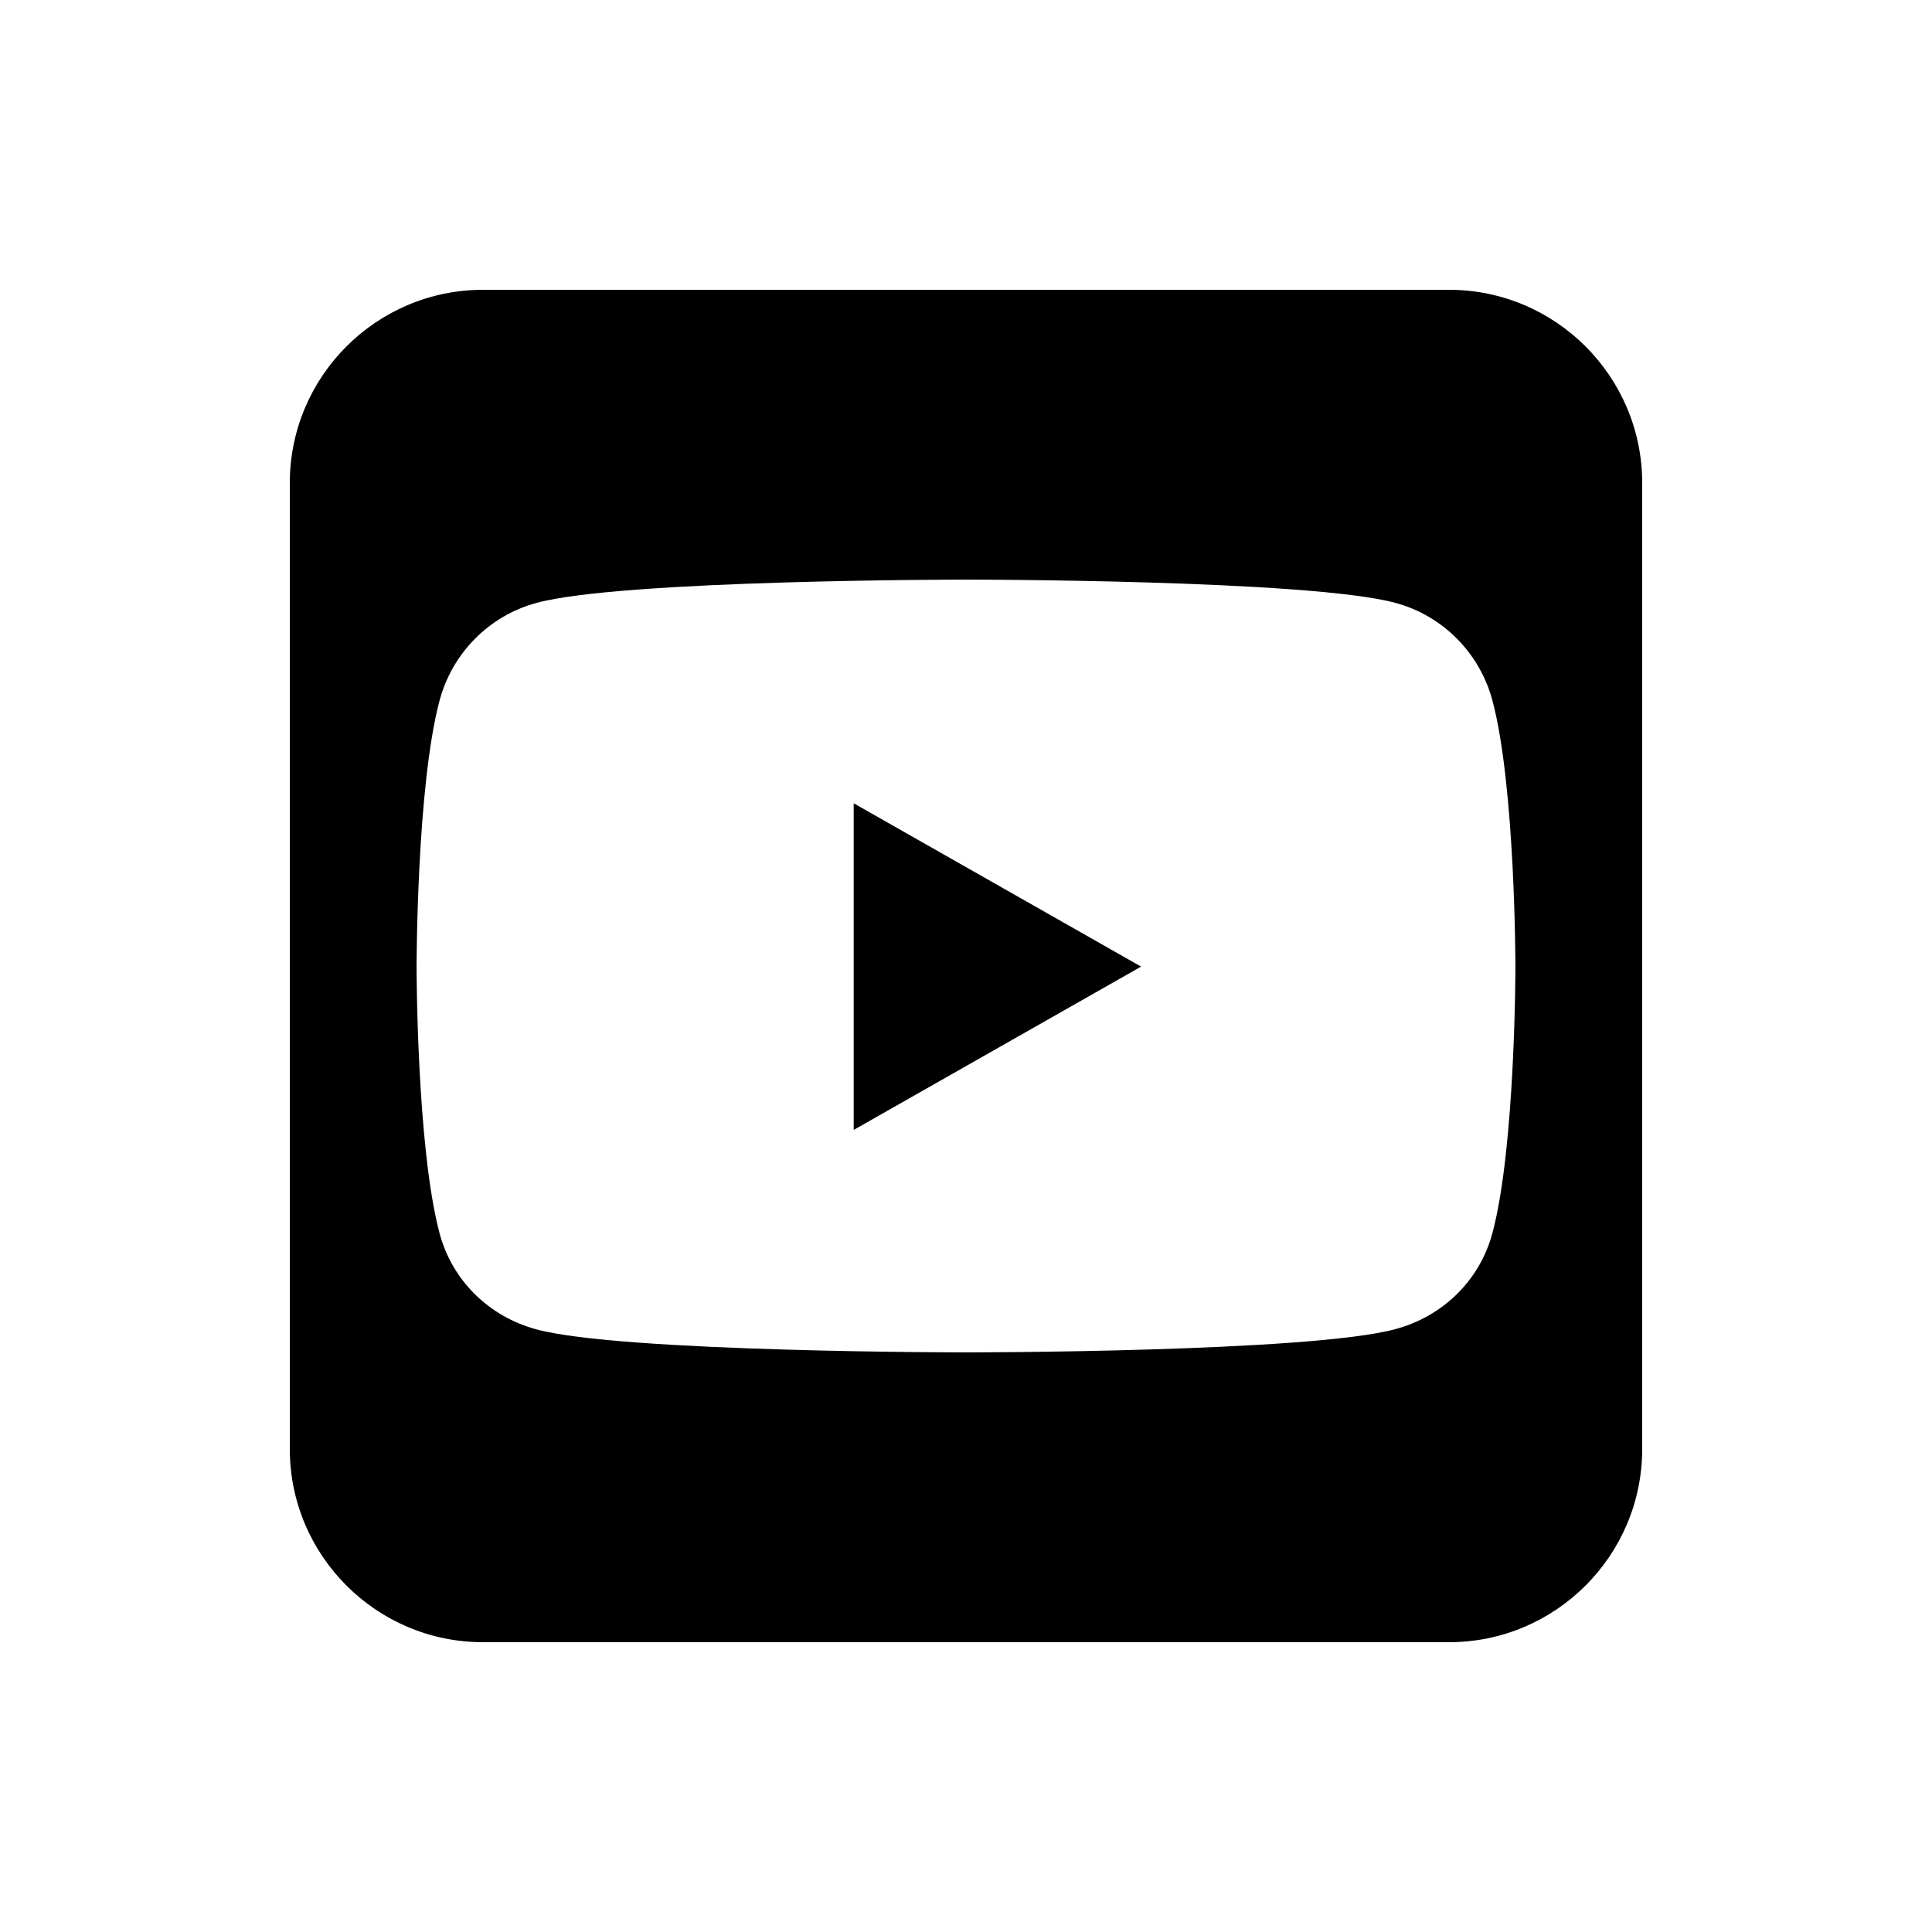 <svg xmlns="http://www.w3.org/2000/svg" viewBox="0 0 640 640"><!--!Font Awesome Free 7.1.0 by @fontawesome - https://fontawesome.com License - https://fontawesome.com/license/free Copyright 2025 Fonticons, Inc.--><path d="M378 320.2L282.8 266.1L282.8 374.3L378 320.2zM480 96L160 96C124.7 96 96 124.7 96 160L96 480C96 515.3 124.7 544 160 544L480 544C515.3 544 544 515.3 544 480L544 160C544 124.7 515.3 96 480 96zM494.4 232.1C502 260.7 502 320.3 502 320.3C502 320.3 502 379.9 494.4 408.4C490.2 424.2 477.9 436.1 462.2 440.3C433.9 448 320 448 320 448C320 448 206.1 448 177.8 440.4C162.1 436.2 149.8 424.3 145.6 408.5C138 379.9 138 320.3 138 320.3C138 320.3 138 260.6 145.6 232.1C149.8 216.3 162.1 203.9 177.8 199.7C206.1 192 320 192 320 192C320 192 433.9 192 462.2 199.7C477.9 203.9 490.2 216.3 494.4 232.1z"/></svg>